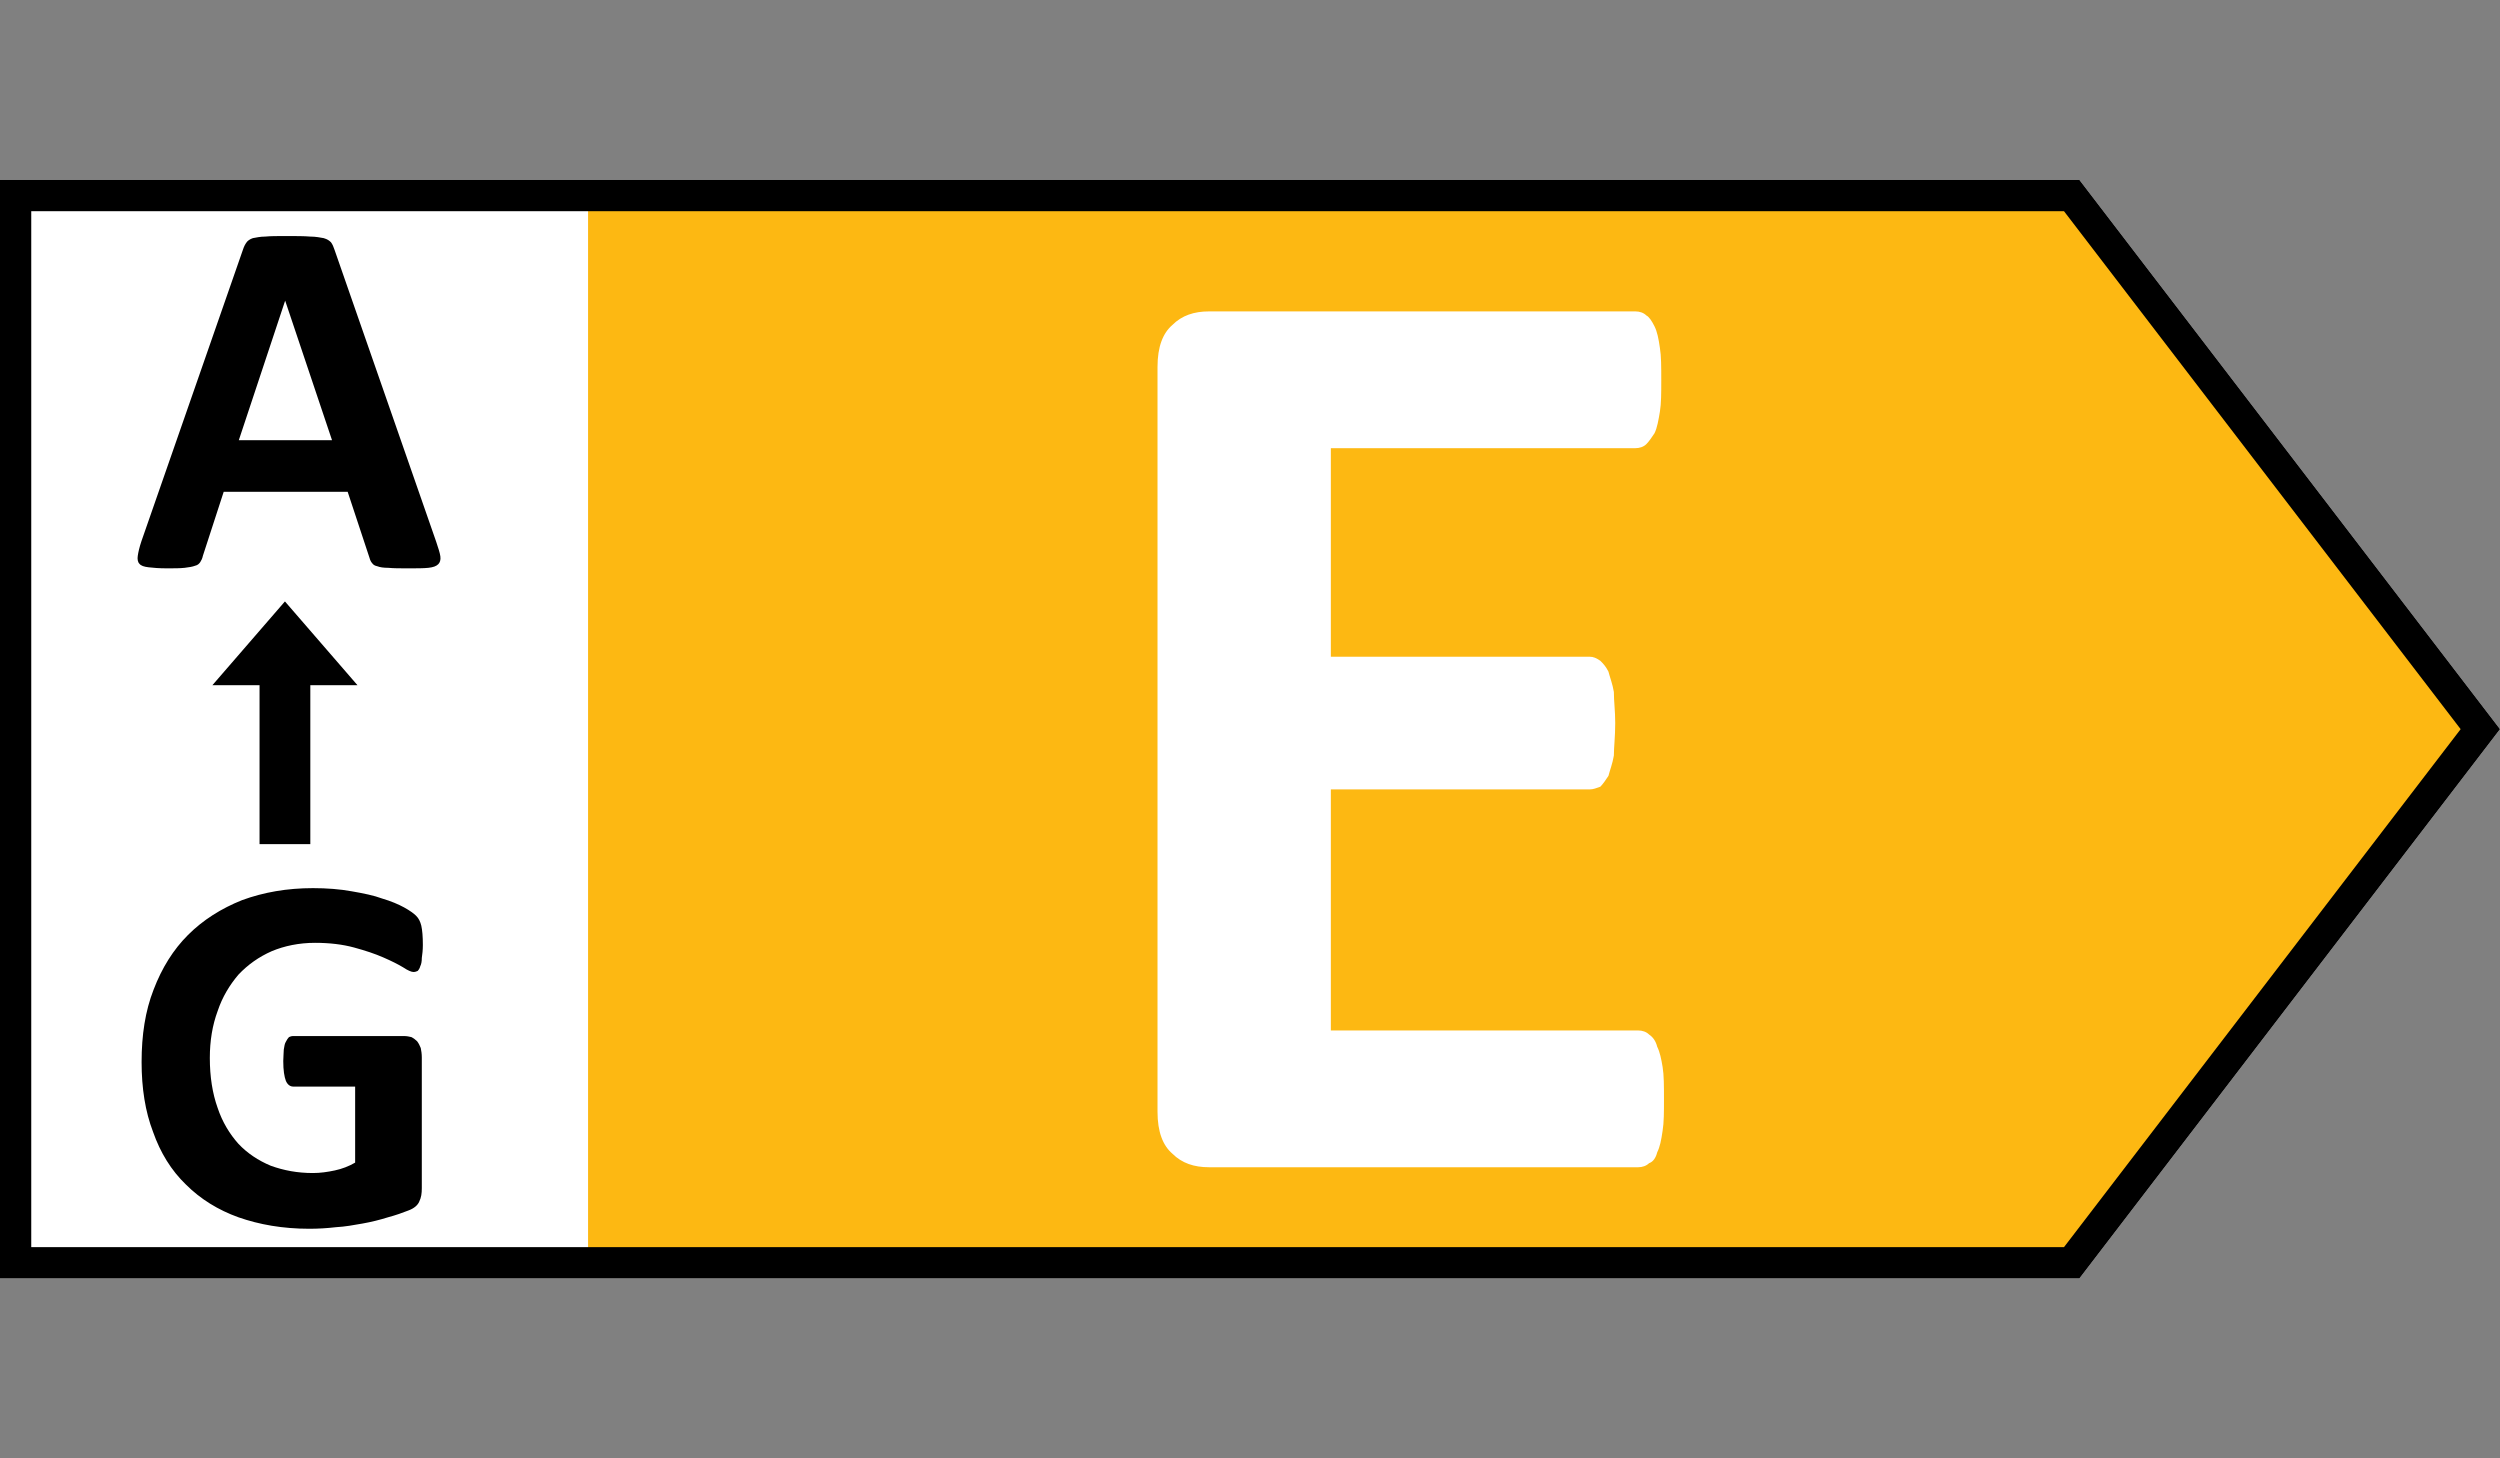<svg viewBox="0 0 960 560" xmlns="http://www.w3.org/2000/svg" fill-rule="evenodd" clip-rule="evenodd" stroke-linejoin="round" stroke-miterlimit="2"><rect x="0" y="0" width="960" height="560" fill="#808080" stroke="none"/><path d="M0 69.1v421.8h798.5L960 280 798.5 69.1H0z" fill="#fff" fill-rule="nonzero"/><path d="M225.816 74.731V485.27H792.52L951.554 280 792.52 74.731H225.816z" fill="#fdb812" fill-rule="nonzero"/><path d="M0 69.1v421.8h798.5L960 280 798.5 69.1H0zm12 12h780.575L944.886 280 792.575 478.9H12V81.1z"/><path d="M119.162 324.152H99.666v-61.039H81.562l27.852-32.167 27.853 32.167h-18.105v61.039z"/><g><path d="M167.501 208.045c.8 2.4 1.4 4.2 1.6 5.6.2 1.4-.2 2.4-.8 3-.8.8-2 1.2-3.8 1.4-1.8.2-4.4.2-7.6.2-3.2 0-5.8 0-7.8-.2-1.8 0-3.2-.2-4.2-.6-1-.2-1.6-.6-2-1.2-.4-.4-.8-1.2-1-2l-8.4-25.4h-47.6l-8 24.6c-.2 1-.6 1.8-1 2.4-.4.6-1 1.2-2 1.4-1 .4-2.4.6-4 .8-1.8.2-4 .2-6.8.2-3 0-5.4-.2-7-.4-1.8-.2-3-.6-3.6-1.4-.6-.6-.8-1.8-.6-3 .2-1.4.6-3.2 1.4-5.6l39-112c.4-1.2.8-2 1.4-2.8.4-.6 1.2-1.2 2.4-1.6 1.2-.2 2.8-.6 4.8-.6 2-.2 4.6-.2 8-.2 3.8 0 6.8 0 9.2.2 2.2 0 4 .4 5.2.6 1.4.4 2.2 1 2.8 1.6.6.8 1 1.8 1.4 3l39 112zm-58-92.6l-17.8 53.6h35.8l-18-53.6zM162.376 362.845c0 2-.2 3.6-.4 5 0 1.4-.2 2.4-.6 3.2-.2.8-.6 1.4-1 1.8-.4.2-1 .4-1.6.4-.8 0-2.2-.6-4-1.8-2-1.2-4.4-2.4-7.6-3.8-3.2-1.4-6.8-2.6-11.2-3.8-4.4-1.2-9.4-1.8-15-1.8-6.2 0-11.8 1.2-16.6 3.2-5 2.2-9.2 5.2-12.8 9-3.4 4-6.2 8.6-8 14-2 5.4-3 11.4-3 18 0 7.2 1 13.6 3 19.2 1.8 5.4 4.6 10 8 13.8 3.4 3.6 7.6 6.4 12.4 8.4 5 1.8 10.2 2.8 16.2 2.8 2.8 0 5.6-.4 8.4-1 2.8-.6 5.4-1.6 7.8-3v-29.2h-23.8c-1.2 0-2.2-.8-2.8-2.2-.6-1.6-1-4-1-7.6 0-1.8.2-3.2.2-4.4.2-1.4.4-2.4.8-3 .4-.8.8-1.4 1.2-1.8.4-.2 1-.4 1.6-.4h42.6c1 0 2 .2 2.8.4.8.4 1.6 1 2.2 1.6.6.8 1 1.6 1.4 2.6.2 1 .4 2.2.4 3.6v50.2c0 2-.2 3.6-1 5.2-.6 1.4-2 2.6-4.2 3.4-2 .8-4.8 1.8-7.8 2.6-3.2 1-6.4 1.8-9.8 2.4-3.4.6-6.6 1.2-10.2 1.4-3.4.4-6.8.6-10.2.6-10.2 0-19.2-1.6-27.2-4.4-7.8-2.8-14.6-7-20.2-12.6-5.6-5.4-9.8-12.2-12.6-20.2-3-7.8-4.4-16.8-4.4-26.8 0-10.4 1.4-19.6 4.6-27.8 3.2-8.4 7.6-15.4 13.2-21 5.8-5.8 12.8-10.2 20.8-13.4 8.2-3 17.2-4.6 27.2-4.6 5.4 0 10.4.4 14.8 1.2 4.6.8 8.6 1.6 11.8 2.8 3.4 1 6.2 2.2 8.4 3.4 2.2 1.2 3.8 2.4 4.6 3.2 1 1 1.6 2.2 2 3.8.4 1.8.6 4.2.6 7.4z" fill-rule="nonzero"/></g><g><path d="M638.965 422.222c0 4.68 0 8.84-.52 11.96-.52 3.64-1.04 6.24-2.08 8.32-.52 2.08-1.56 3.64-3.12 4.16-1.04 1.04-2.6 1.56-4.16 1.56h-164.84c-5.72 0-10.4-1.56-14.04-5.2-3.64-3.12-5.72-8.32-5.72-16.12v-286c0-7.8 2.08-13 5.72-16.12 3.64-3.64 8.32-5.2 14.04-5.2h163.8c1.56 0 3.12.52 4.16 1.56 1.04.52 2.08 2.08 3.12 4.16s1.56 4.68 2.08 8.32c.52 3.12.52 7.28.52 12.48 0 4.68 0 8.84-.52 11.96-.52 3.12-1.04 6.24-2.08 8.32-1.04 1.56-2.08 3.12-3.12 4.16s-2.6 1.56-4.16 1.56h-117v80.08h99.32c1.56 0 2.6.52 4.16 1.56 1.04 1.04 2.08 2.08 3.12 4.16.52 2.08 1.56 4.68 2.08 7.8 0 3.64.52 7.28.52 11.96 0 5.2-.52 9.36-.52 12.48-.52 3.12-1.56 5.72-2.08 7.8-1.04 1.56-2.08 3.12-3.12 4.16-1.56.52-2.6 1.04-4.16 1.04h-99.32v92.56h118.04c1.56 0 3.12.52 4.16 1.56 1.56 1.04 2.6 2.6 3.12 4.68 1.04 2.08 1.56 4.68 2.08 7.8s.52 7.28.52 12.48z" fill="#fff" fill-rule="nonzero"/></g></svg>